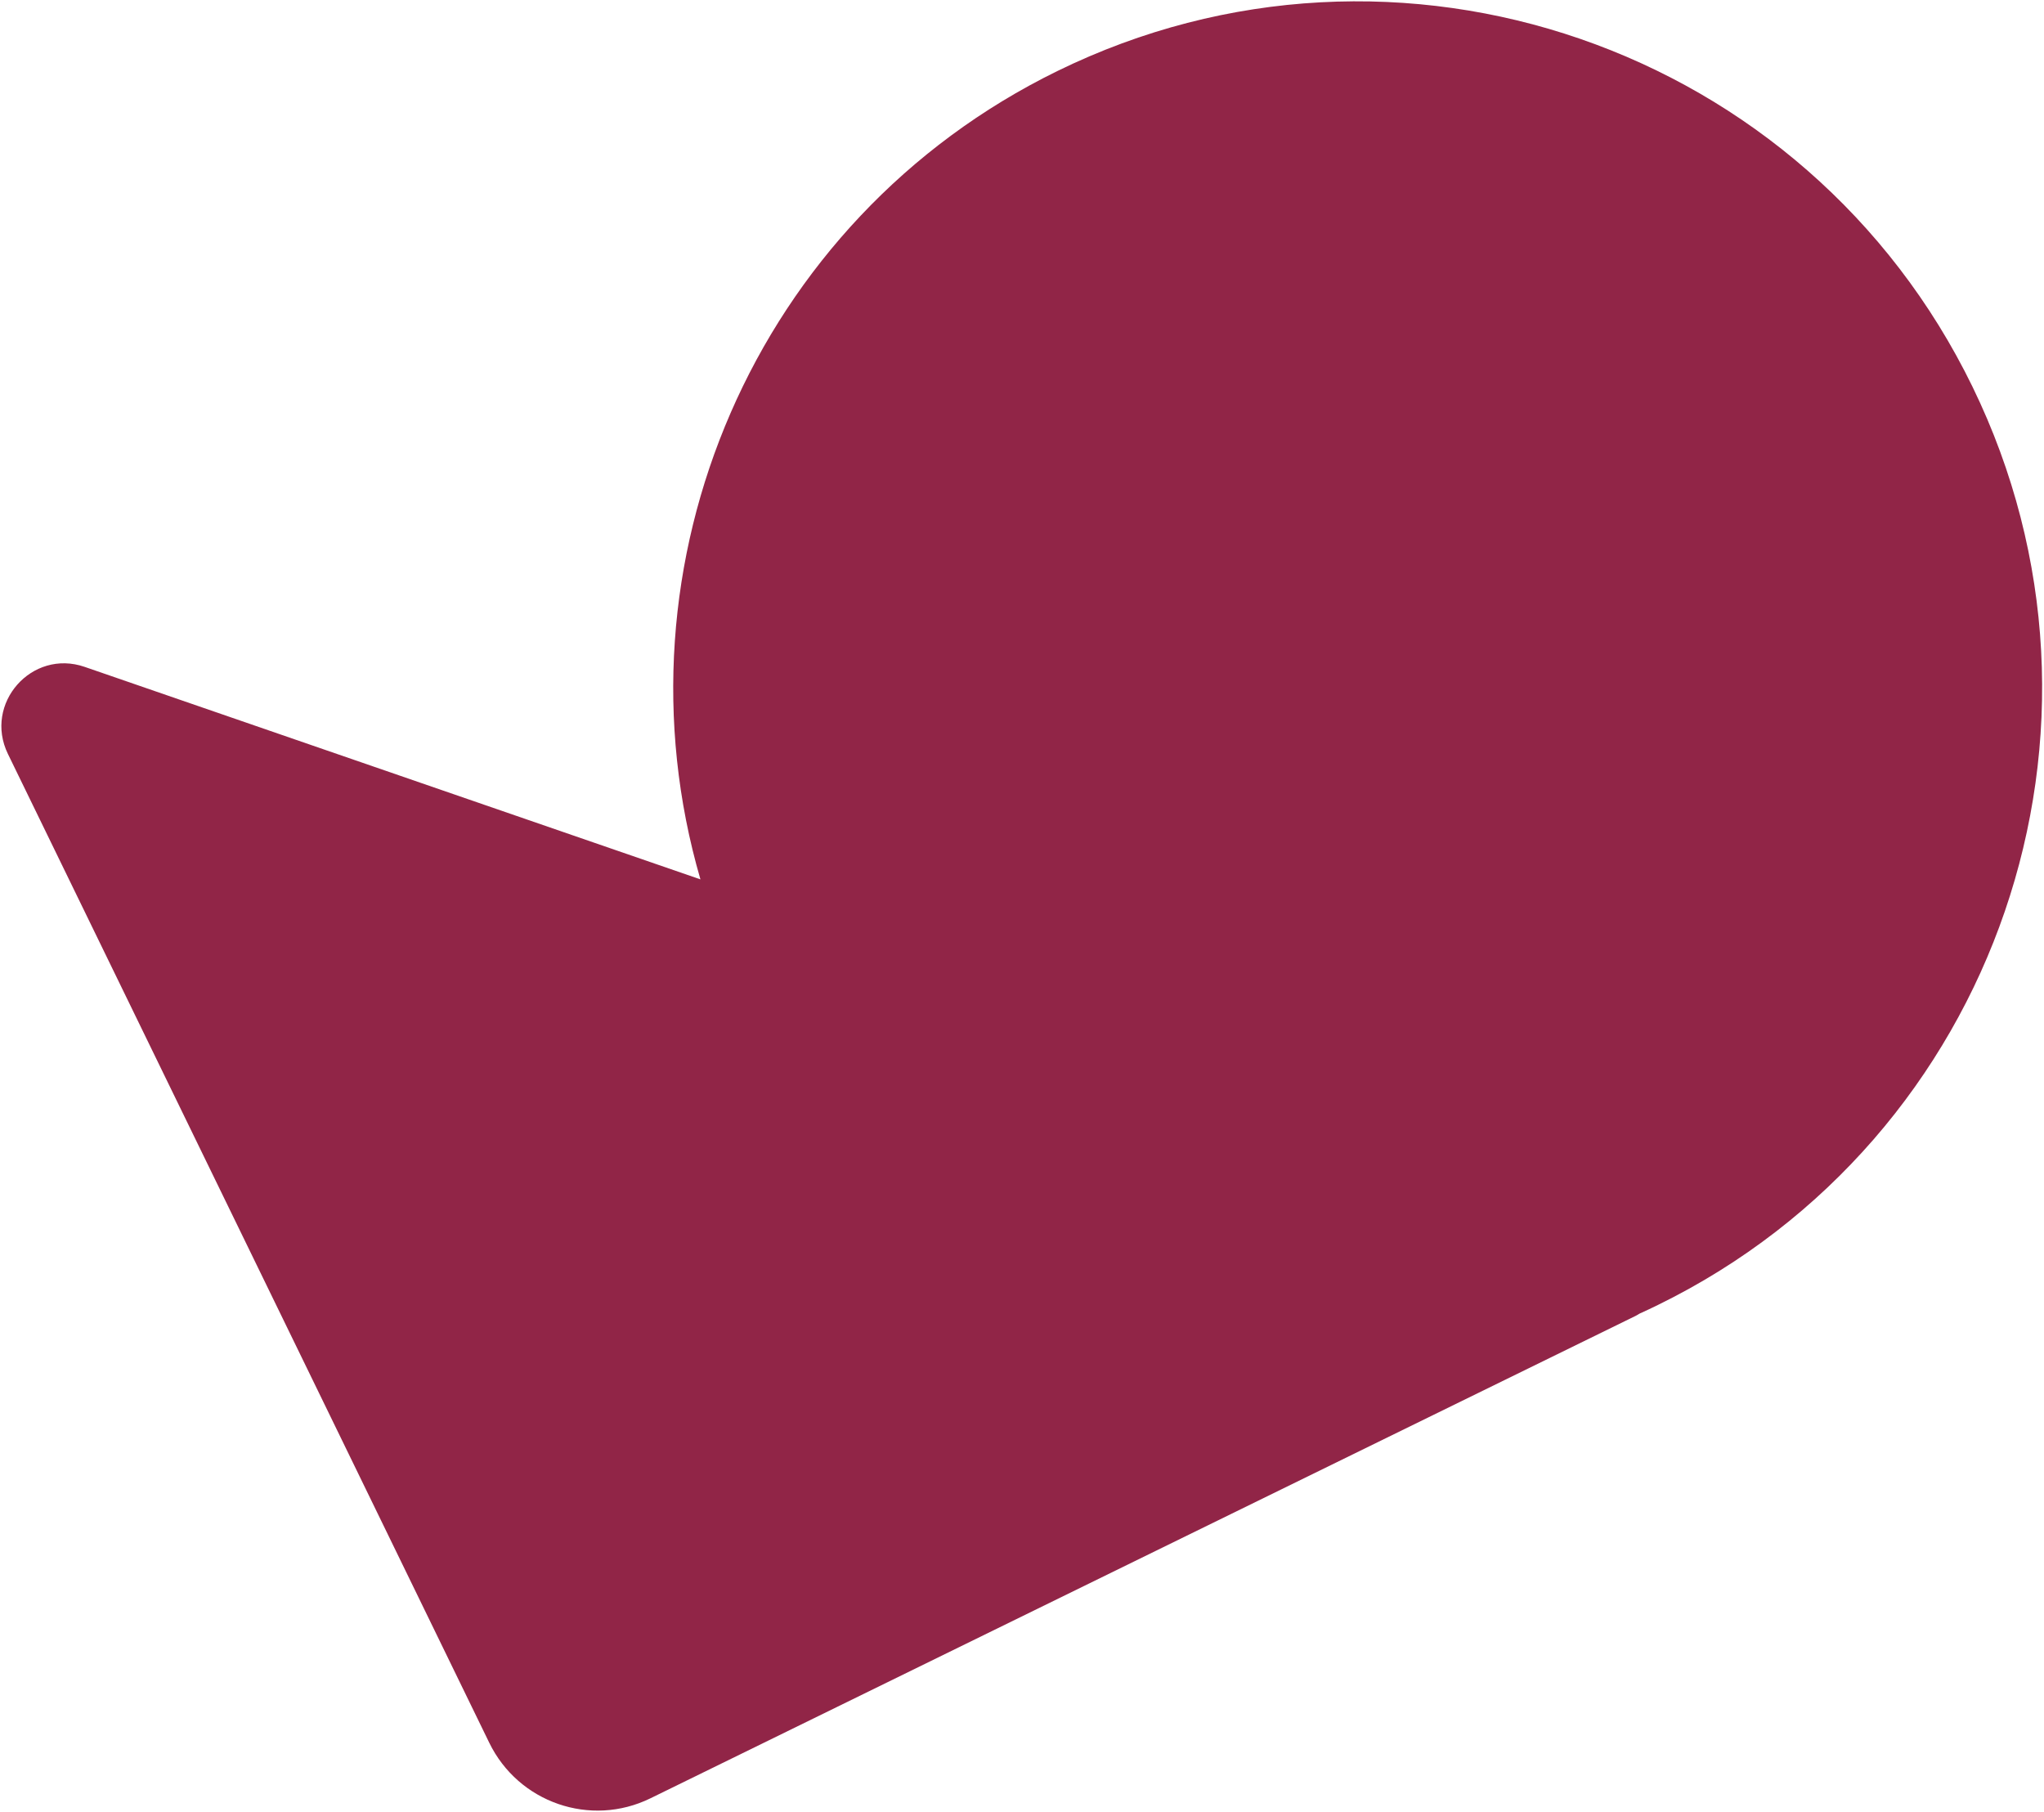 <?xml version="1.0" encoding="UTF-8"?> <svg xmlns="http://www.w3.org/2000/svg" width="1013" height="898" viewBox="0 0 1013 898" fill="none"><path d="M347.133 435.766L41.959 330.466C15.753 321.424 -8.229 348.648 3.927 373.617L242.468 863.594C256.942 893.323 292.695 905.659 322.33 891.15L810.745 652.009C811.414 651.681 811.966 651.286 812.584 650.942C815.64 649.57 818.663 648.132 821.704 646.643C990.022 564.23 1059.79 360.559 977.588 191.703C895.382 22.847 692.314 -47.193 524.029 35.203C373.452 108.93 301.74 279.724 347.133 435.766V435.766Z" fill="#912547"></path></svg> 